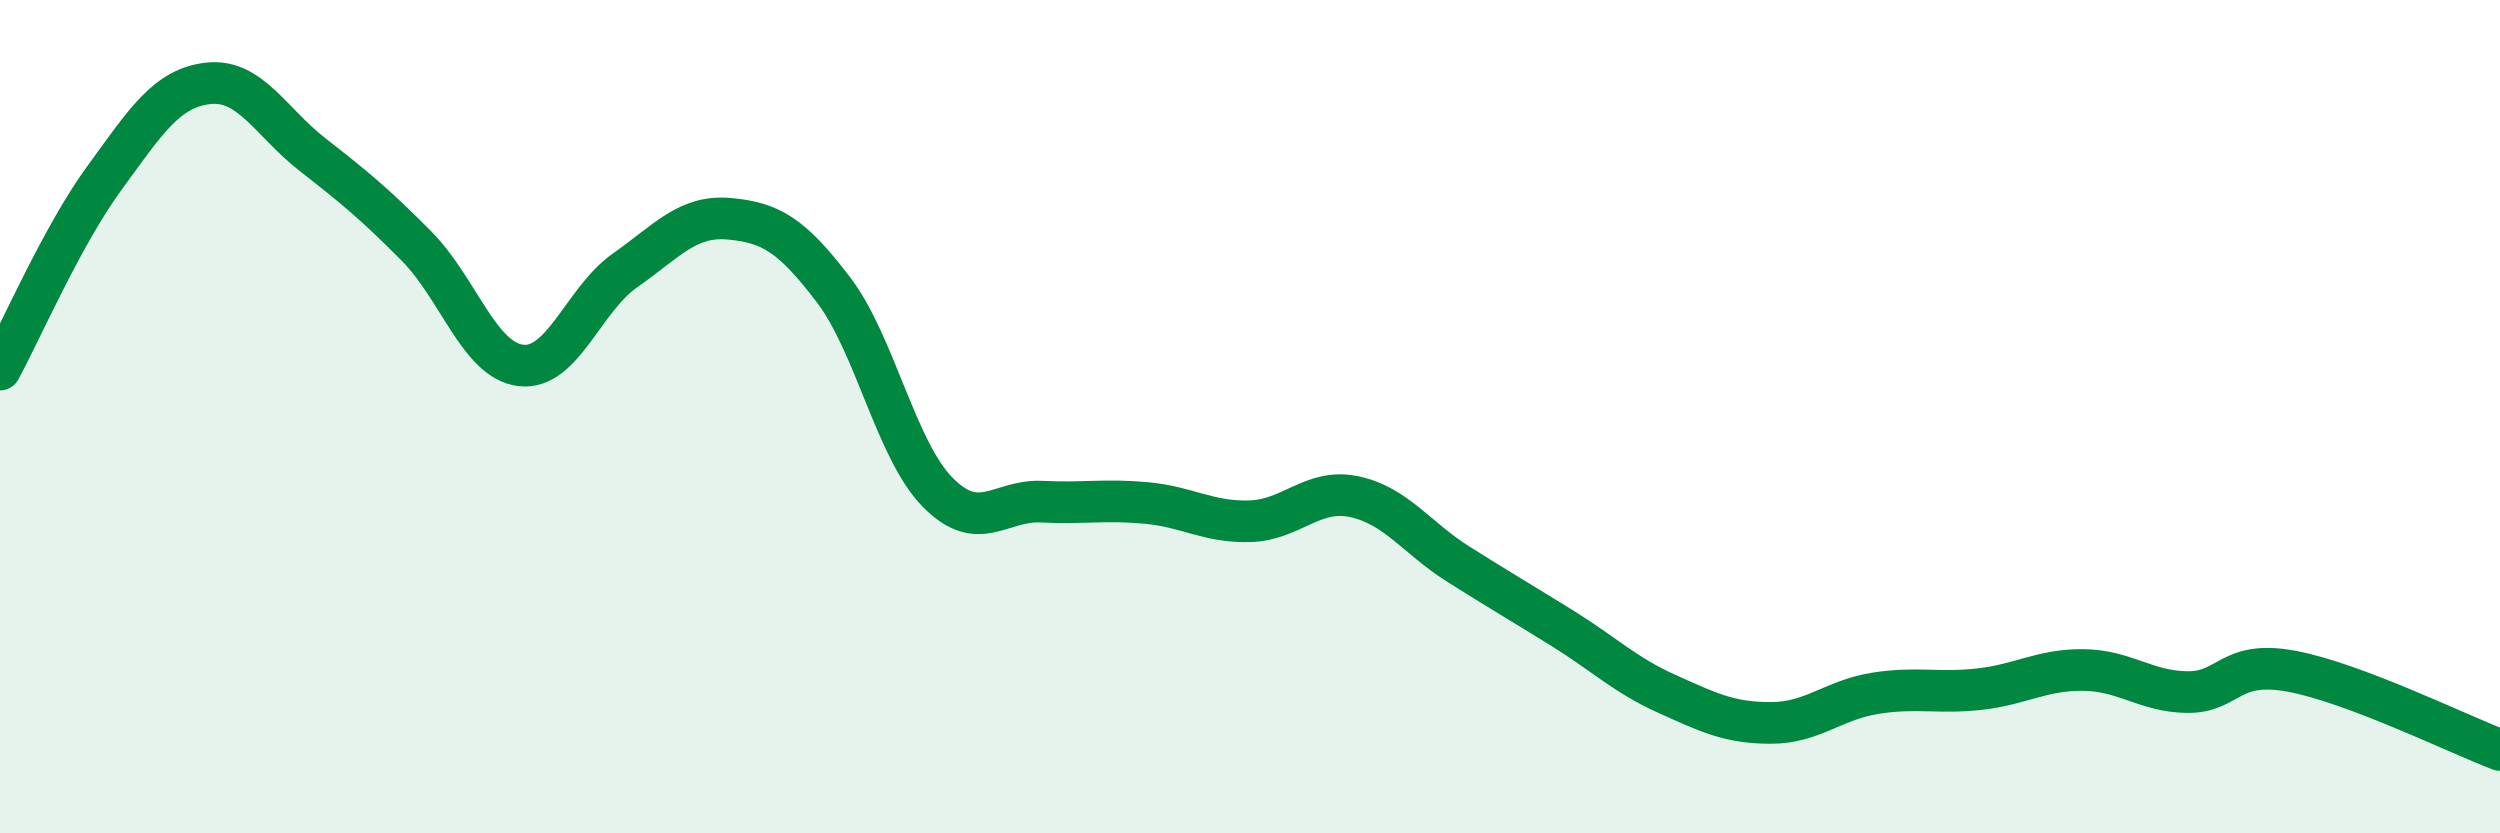 
    <svg width="60" height="20" viewBox="0 0 60 20" xmlns="http://www.w3.org/2000/svg">
      <path
        d="M 0,8.87 C 0.5,7.95 1.5,5.65 2.5,4.28 C 3.5,2.91 4,2.11 5,2 C 6,1.89 6.5,2.93 7.5,3.71 C 8.5,4.49 9,4.9 10,5.91 C 11,6.92 11.5,8.65 12.5,8.77 C 13.5,8.89 14,7.19 15,6.49 C 16,5.79 16.5,5.16 17.5,5.25 C 18.5,5.34 19,5.64 20,6.95 C 21,8.26 21.5,10.79 22.5,11.81 C 23.5,12.83 24,11.99 25,12.04 C 26,12.09 26.5,11.98 27.5,12.07 C 28.5,12.16 29,12.54 30,12.51 C 31,12.48 31.5,11.71 32.5,11.92 C 33.5,12.13 34,12.91 35,13.54 C 36,14.17 36.5,14.46 37.5,15.08 C 38.5,15.7 39,16.2 40,16.65 C 41,17.1 41.5,17.35 42.5,17.35 C 43.5,17.35 44,16.8 45,16.64 C 46,16.48 46.5,16.65 47.5,16.54 C 48.5,16.43 49,16.07 50,16.08 C 51,16.09 51.5,16.6 52.5,16.61 C 53.5,16.62 53.5,15.83 55,16.11 C 56.5,16.39 59,17.62 60,18L60 20L0 20Z"
        fill="#008740"
        opacity="0.1"
        stroke-linecap="round"
        stroke-linejoin="round"
      />
      <path
        d="M 0,8.87 C 0.5,7.95 1.5,5.65 2.5,4.28 C 3.5,2.91 4,2.11 5,2 C 6,1.89 6.5,2.93 7.5,3.71 C 8.5,4.49 9,4.9 10,5.91 C 11,6.92 11.5,8.65 12.5,8.77 C 13.5,8.89 14,7.19 15,6.49 C 16,5.79 16.5,5.16 17.5,5.25 C 18.5,5.34 19,5.64 20,6.95 C 21,8.26 21.5,10.79 22.5,11.81 C 23.5,12.83 24,11.99 25,12.04 C 26,12.09 26.5,11.98 27.5,12.07 C 28.5,12.16 29,12.54 30,12.51 C 31,12.48 31.5,11.71 32.5,11.92 C 33.5,12.13 34,12.91 35,13.54 C 36,14.17 36.5,14.46 37.5,15.08 C 38.5,15.7 39,16.2 40,16.65 C 41,17.1 41.5,17.35 42.5,17.35 C 43.5,17.35 44,16.8 45,16.64 C 46,16.48 46.5,16.65 47.5,16.54 C 48.5,16.43 49,16.07 50,16.08 C 51,16.09 51.5,16.6 52.5,16.61 C 53.5,16.62 53.5,15.83 55,16.11 C 56.5,16.39 59,17.62 60,18"
        stroke="#008740"
        stroke-width="1"
        fill="none"
        stroke-linecap="round"
        stroke-linejoin="round"
      />
    </svg>
  